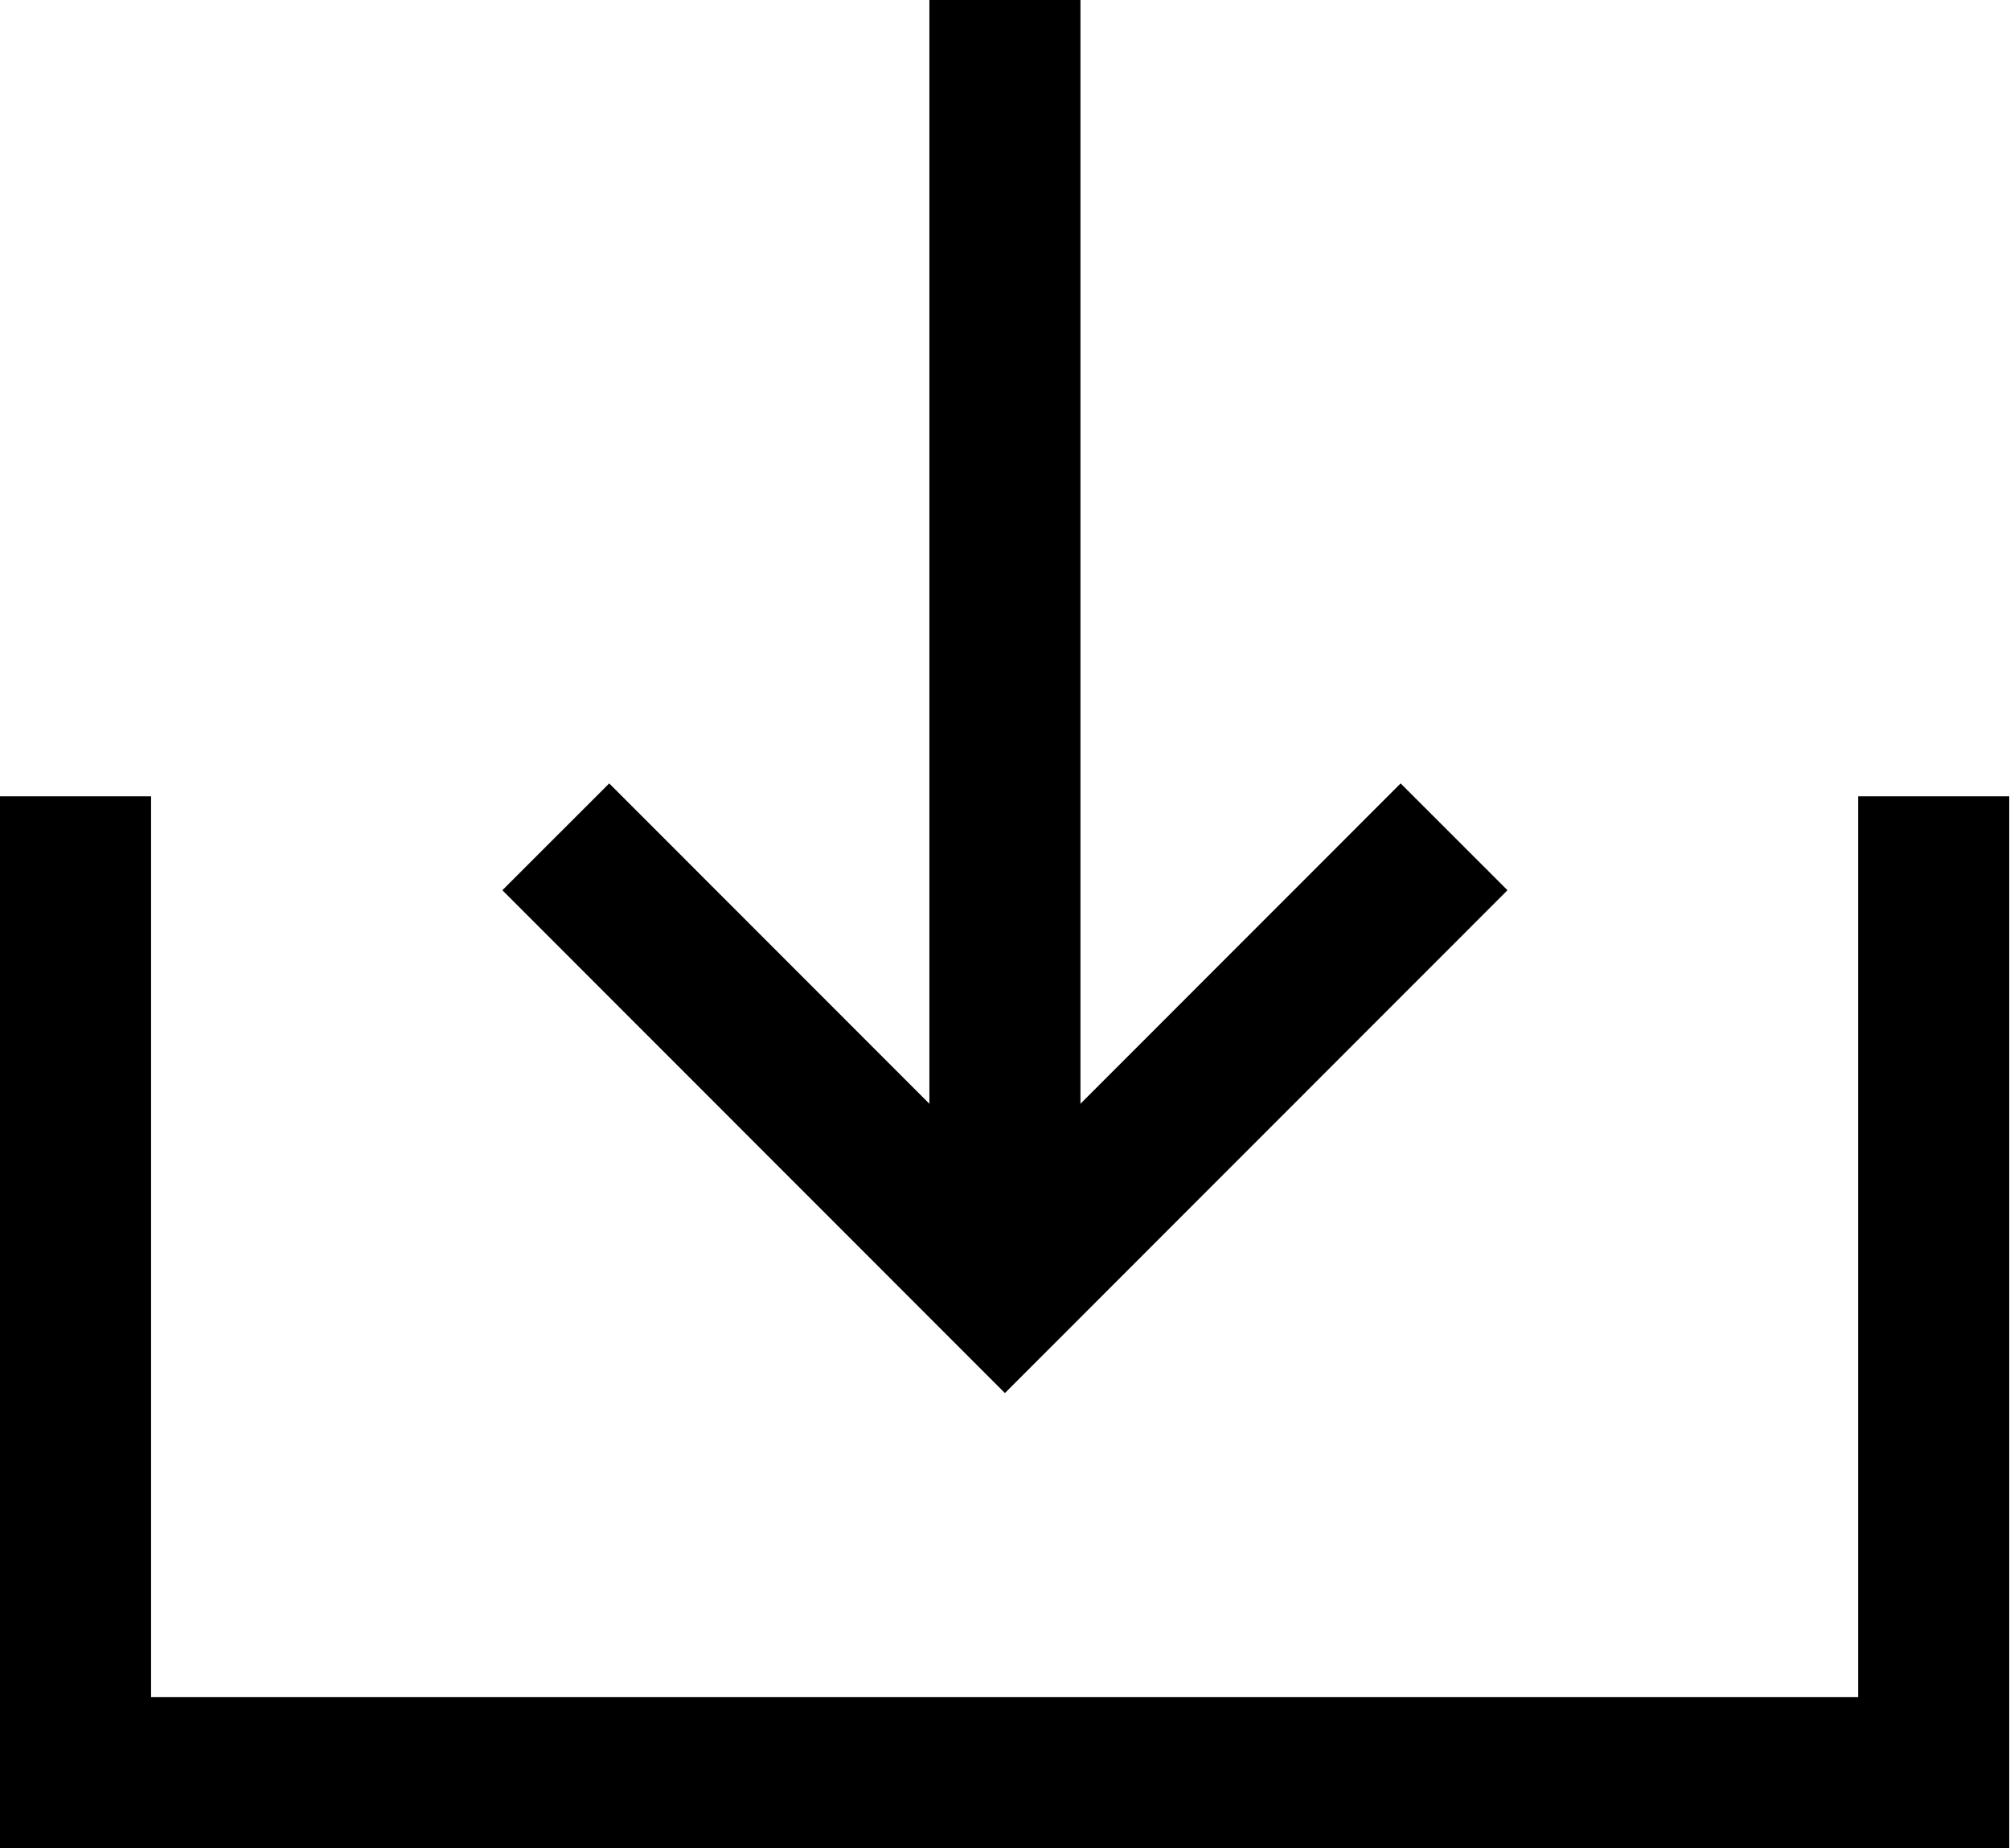 <svg xmlns="http://www.w3.org/2000/svg" width="13.305" height="12.23" viewBox="0 0 13.305 12.23">
  <g id="Group_3205" data-name="Group 3205" transform="translate(-463.365 -1125.5)">
    <path id="arrow" d="M.354.354,3.327,3.328,6.3.354" transform="translate(466.69 1130.684)" fill="none" stroke="#000" stroke-miterlimit="10" stroke-width="1"/>
    <line id="Line_101" data-name="Line 101" y2="8.512" transform="translate(470.017 1125.5)" fill="none" stroke="#000" stroke-width="1"/>
    <path id="Path_226" data-name="Path 226" d="M333.382-20255.492v6.461h12.3v-6.461" transform="translate(130.483 21386.262)" fill="none" stroke="#000" stroke-width="1"/>
  </g>
</svg>
